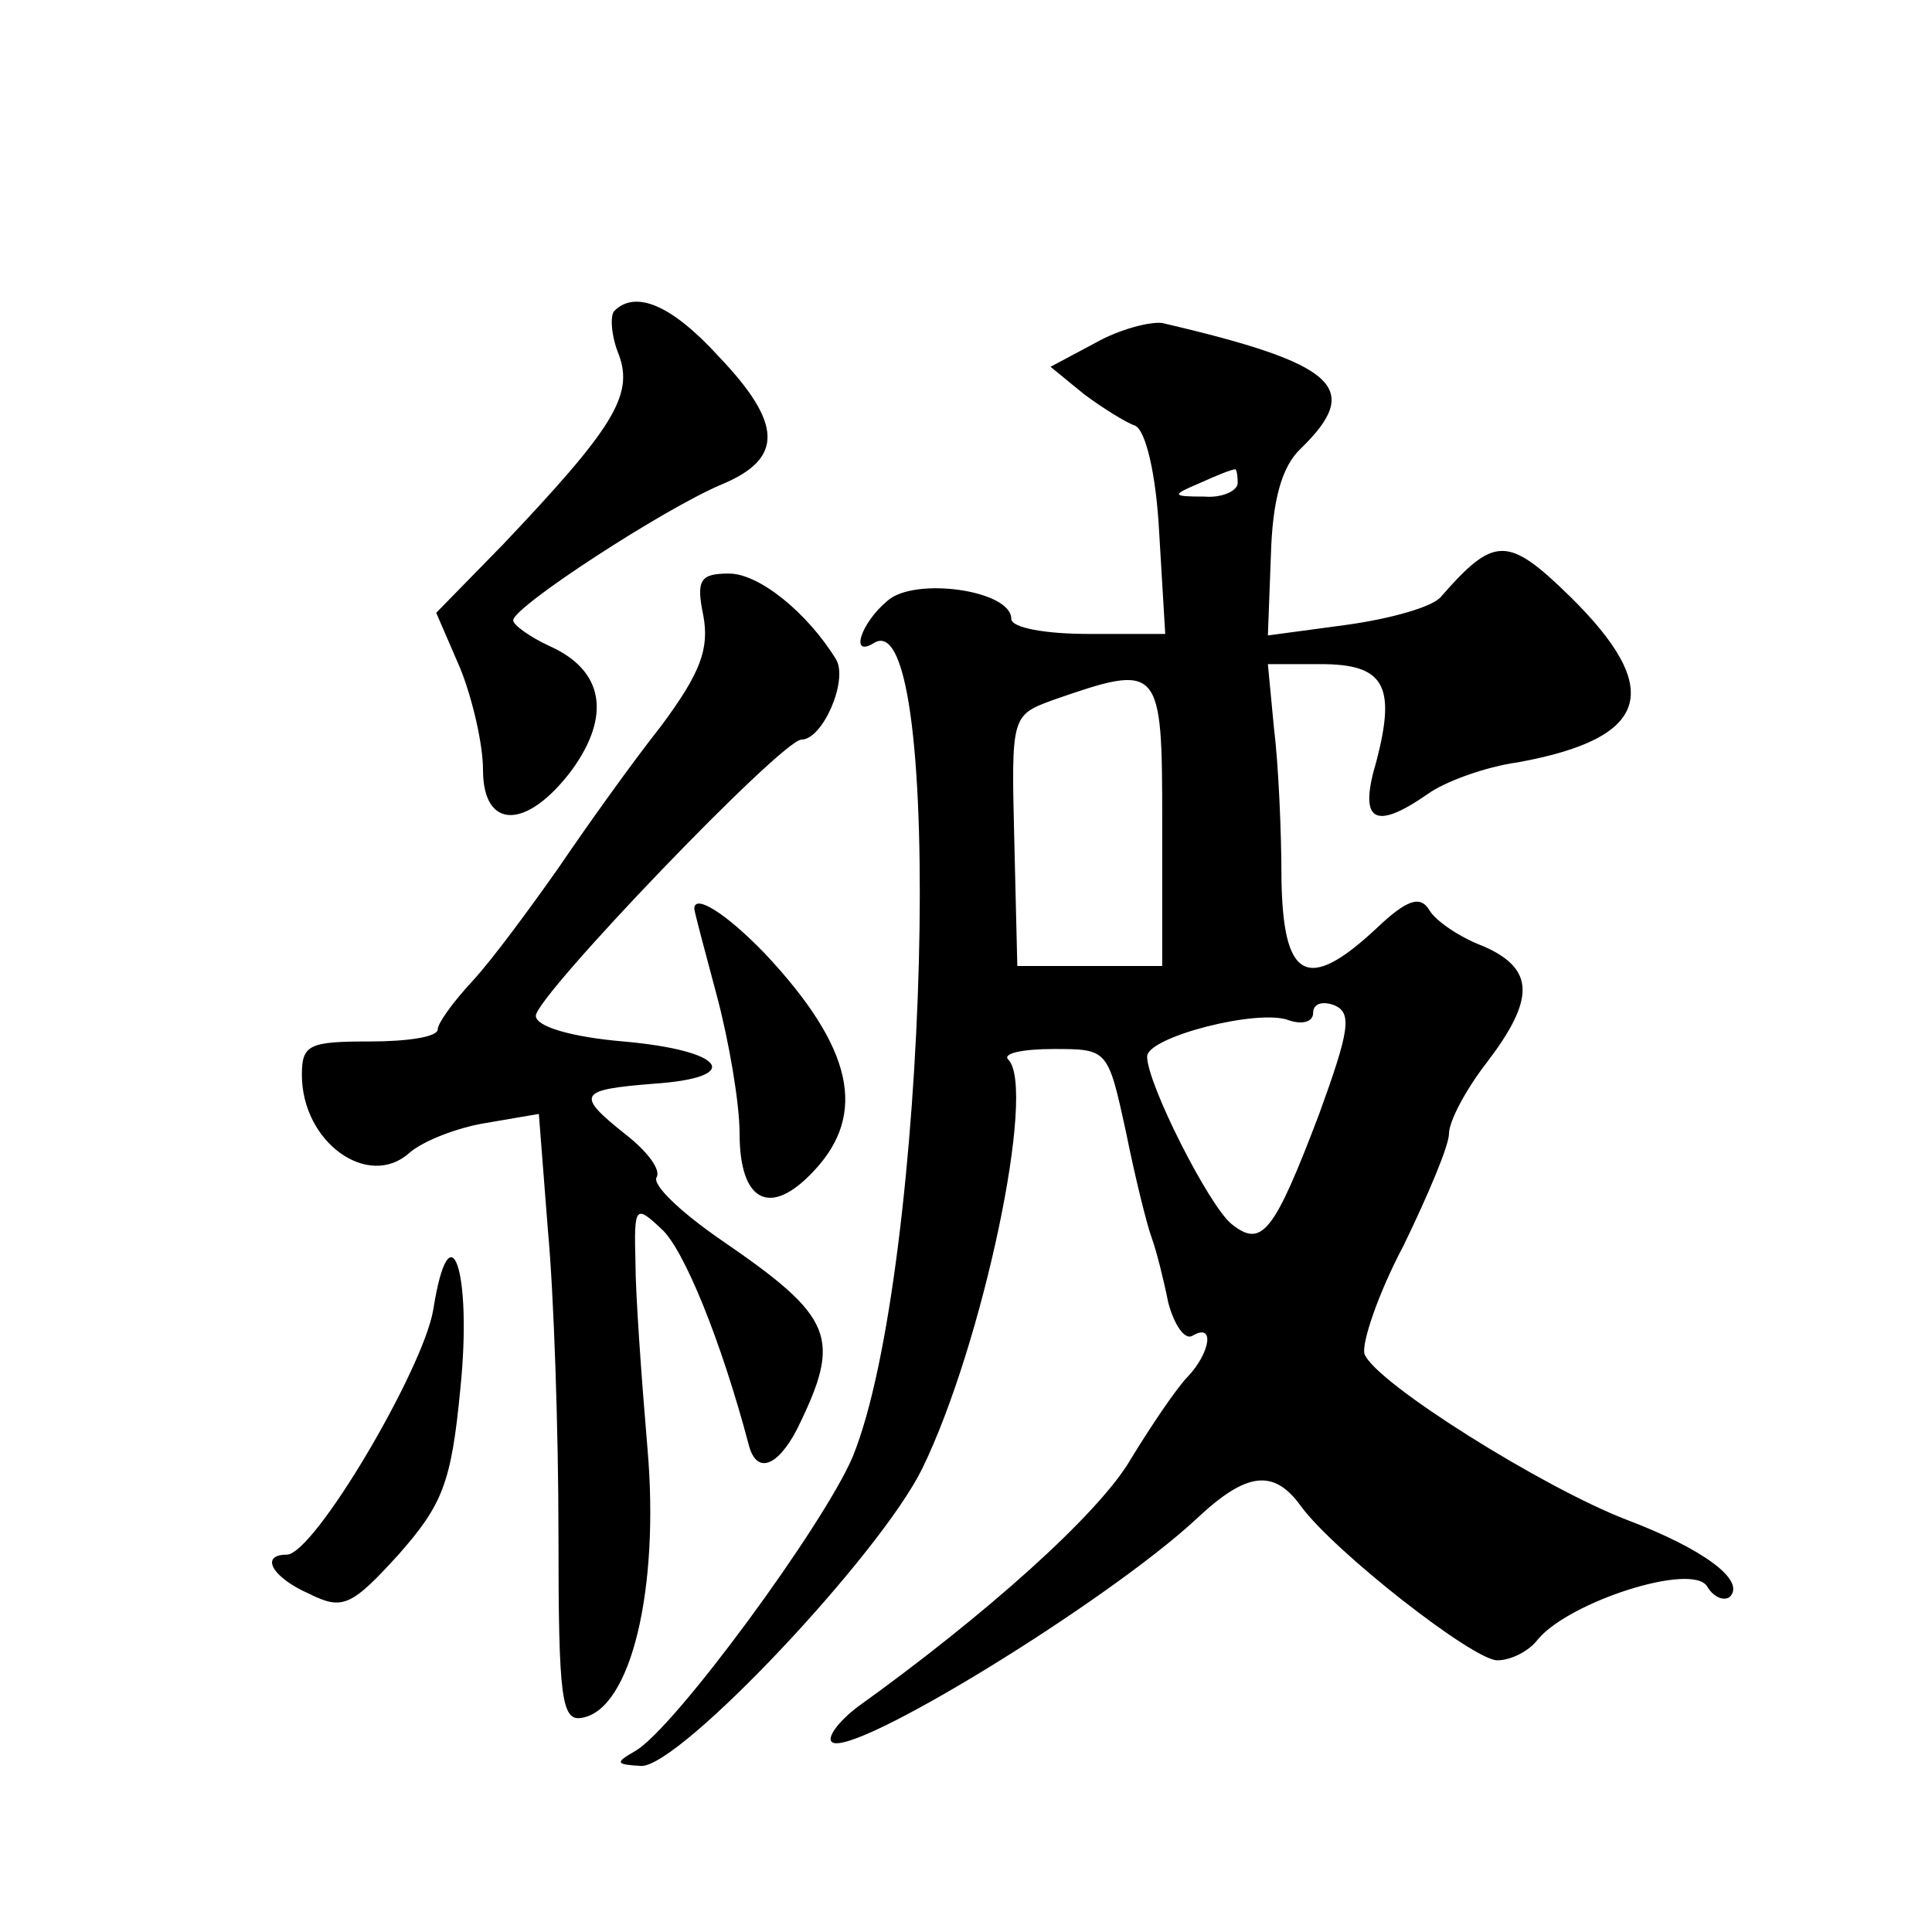 <?xml version="1.0" standalone="no"?>
<!DOCTYPE svg PUBLIC "-//W3C//DTD SVG 20010904//EN"
 "http://www.w3.org/TR/2001/REC-SVG-20010904/DTD/svg10.dtd">
<svg version="1.0" xmlns="http://www.w3.org/2000/svg"
 width="128pt" height="128pt" viewBox="0 0 128 128"
 preserveAspectRatio="xMidYMid meet">
<g transform="translate(0,128) scale(0.1,-0.1)"
fill="#0" stroke="none">
<path d="M407 1074 c-3 -3 -2 -17 3 -29 10 -27 -4 -49 -77 -126 l-44 -45 16 -37
c8 -20 15 -50 15 -67 0 -40 29 -40 59 0 26 36 21 66 -15 82 -13 6 -24 14 -24 17
0 9 100 74 138 90 41 17 41 40 -2 85 -31 34 -55 44 -69 30z M726 1053 l-30 -16
22 -18 c12 -9 28 -19 34 -21 7 -3 14 -32 16 -71 l4 -67 -51 0 c-28 0 -51 4 -51
10 0 19 -64 28 -82 12 -18 -15 -25 -38 -9 -28 48 30 36 -416 -14 -539 -19 -45 -118
-180 -144 -195 -14 -8 -13 -9 4 -10 26 0 158 140 186 197 40 82 76 252 57 271 -4
4 9 7 30 7 36 0 36 0 48 -55 6 -30 14 -62 17 -70 3 -8 8 -28 11 -43 4 -15 11 -25
16 -22 15 9 12 -11 -3 -27 -7 -7 -24 -32 -38 -55 -21 -36 -96 -103 -181 -164 -13
-10 -20 -20 -17 -23 12 -12 183 93 242 148 33 31 51 33 69 8 22 -30 114 -102 130
-102 9 0 21 6 27 14 21 25 102 51 112 35 4 -7 11 -10 15 -7 11 11 -18 32 -68 51
-55 21 -167 91 -174 110 -2 7 9 40 26 72 16 33 30 66 30 74 0 8 11 29 25 47 32
42 32 62 -2 77 -16 6 -32 17 -36 24 -6 10 -15 7 -35 -12 -46 -43 -62 -34 -63 33
0 31 -2 76 -5 100 l-4 42 35 0 c42 0 50 -14 37 -64 -12 -40 -2 -47 34 -22 11 8
38 18 60 21 87 16 97 48 34 110 -41 40 -50 40 -85 0 -5 -7 -34 -15 -63 -19 l-52
-7 2 53 c1 36 7 59 20 71 41 40 24 56 -92 83 -8 1 -28 -4 -44 -13z m94 -93 c0 -5
-10 -10 -22 -9 -22 0 -22 1 -3 9 11 5 21 9 23 9 1 1 2 -3 2 -9z m-50 -225 l0 -95
-48 0 -48 0 -2 83 c-2 82 -2 83 25 93 72 25 73 24 73 -81z m104 -193 c-30 -79 -38
-89 -58 -73 -15 12 -56 93 -56 111 0 13 74 32 94 24 9 -3 16 -1 16 5 0 6 6 8 14
5 12 -5 10 -17 -10 -72z M466 872 c4 -22 -2 -38 -28 -73 -19 -24 -49 -66 -68 -94
-19 -27 -44 -61 -57 -75 -13 -14 -23 -28 -23 -32 0 -5 -20 -8 -45 -8 -40 0 -45
-2 -45 -22 0 -45 44 -76 71 -52 9 8 32 17 51 20 l35 6 6 -77 c4 -43 7 -134 7 -202
0 -109 2 -124 16 -121 32 6 51 85 43 178 -4 47 -8 103 -8 124 -1 37 0 38 17 22
15 -13 40 -75 58 -143 5 -20 19 -15 32 10 30 61 25 74 -51 126 -26 18 -45 36 -42
41 3 5 -6 17 -20 28 -34 27 -32 30 18 34 60 4 48 22 -20 28 -35 3 -58 10 -58 17
0 13 163 183 176 183 14 0 31 39 23 53 -19 31 -51 57 -71 57 -19 0 -22 -4 -17 -28z
M460 678 c0 -2 7 -28 15 -58 8 -30 15 -71 15 -91 0 -45 20 -56 49 -25 36 38 26
82 -32 144 -26 27 -47 40 -47 30z M287 412 c-7 -40 -79 -162 -97 -162 -18 0 -10
-15 15 -26 22 -11 28 -8 59 26 29 33 35 47 41 110 8 78 -7 122 -18 52z"/>
</g>
</svg>
